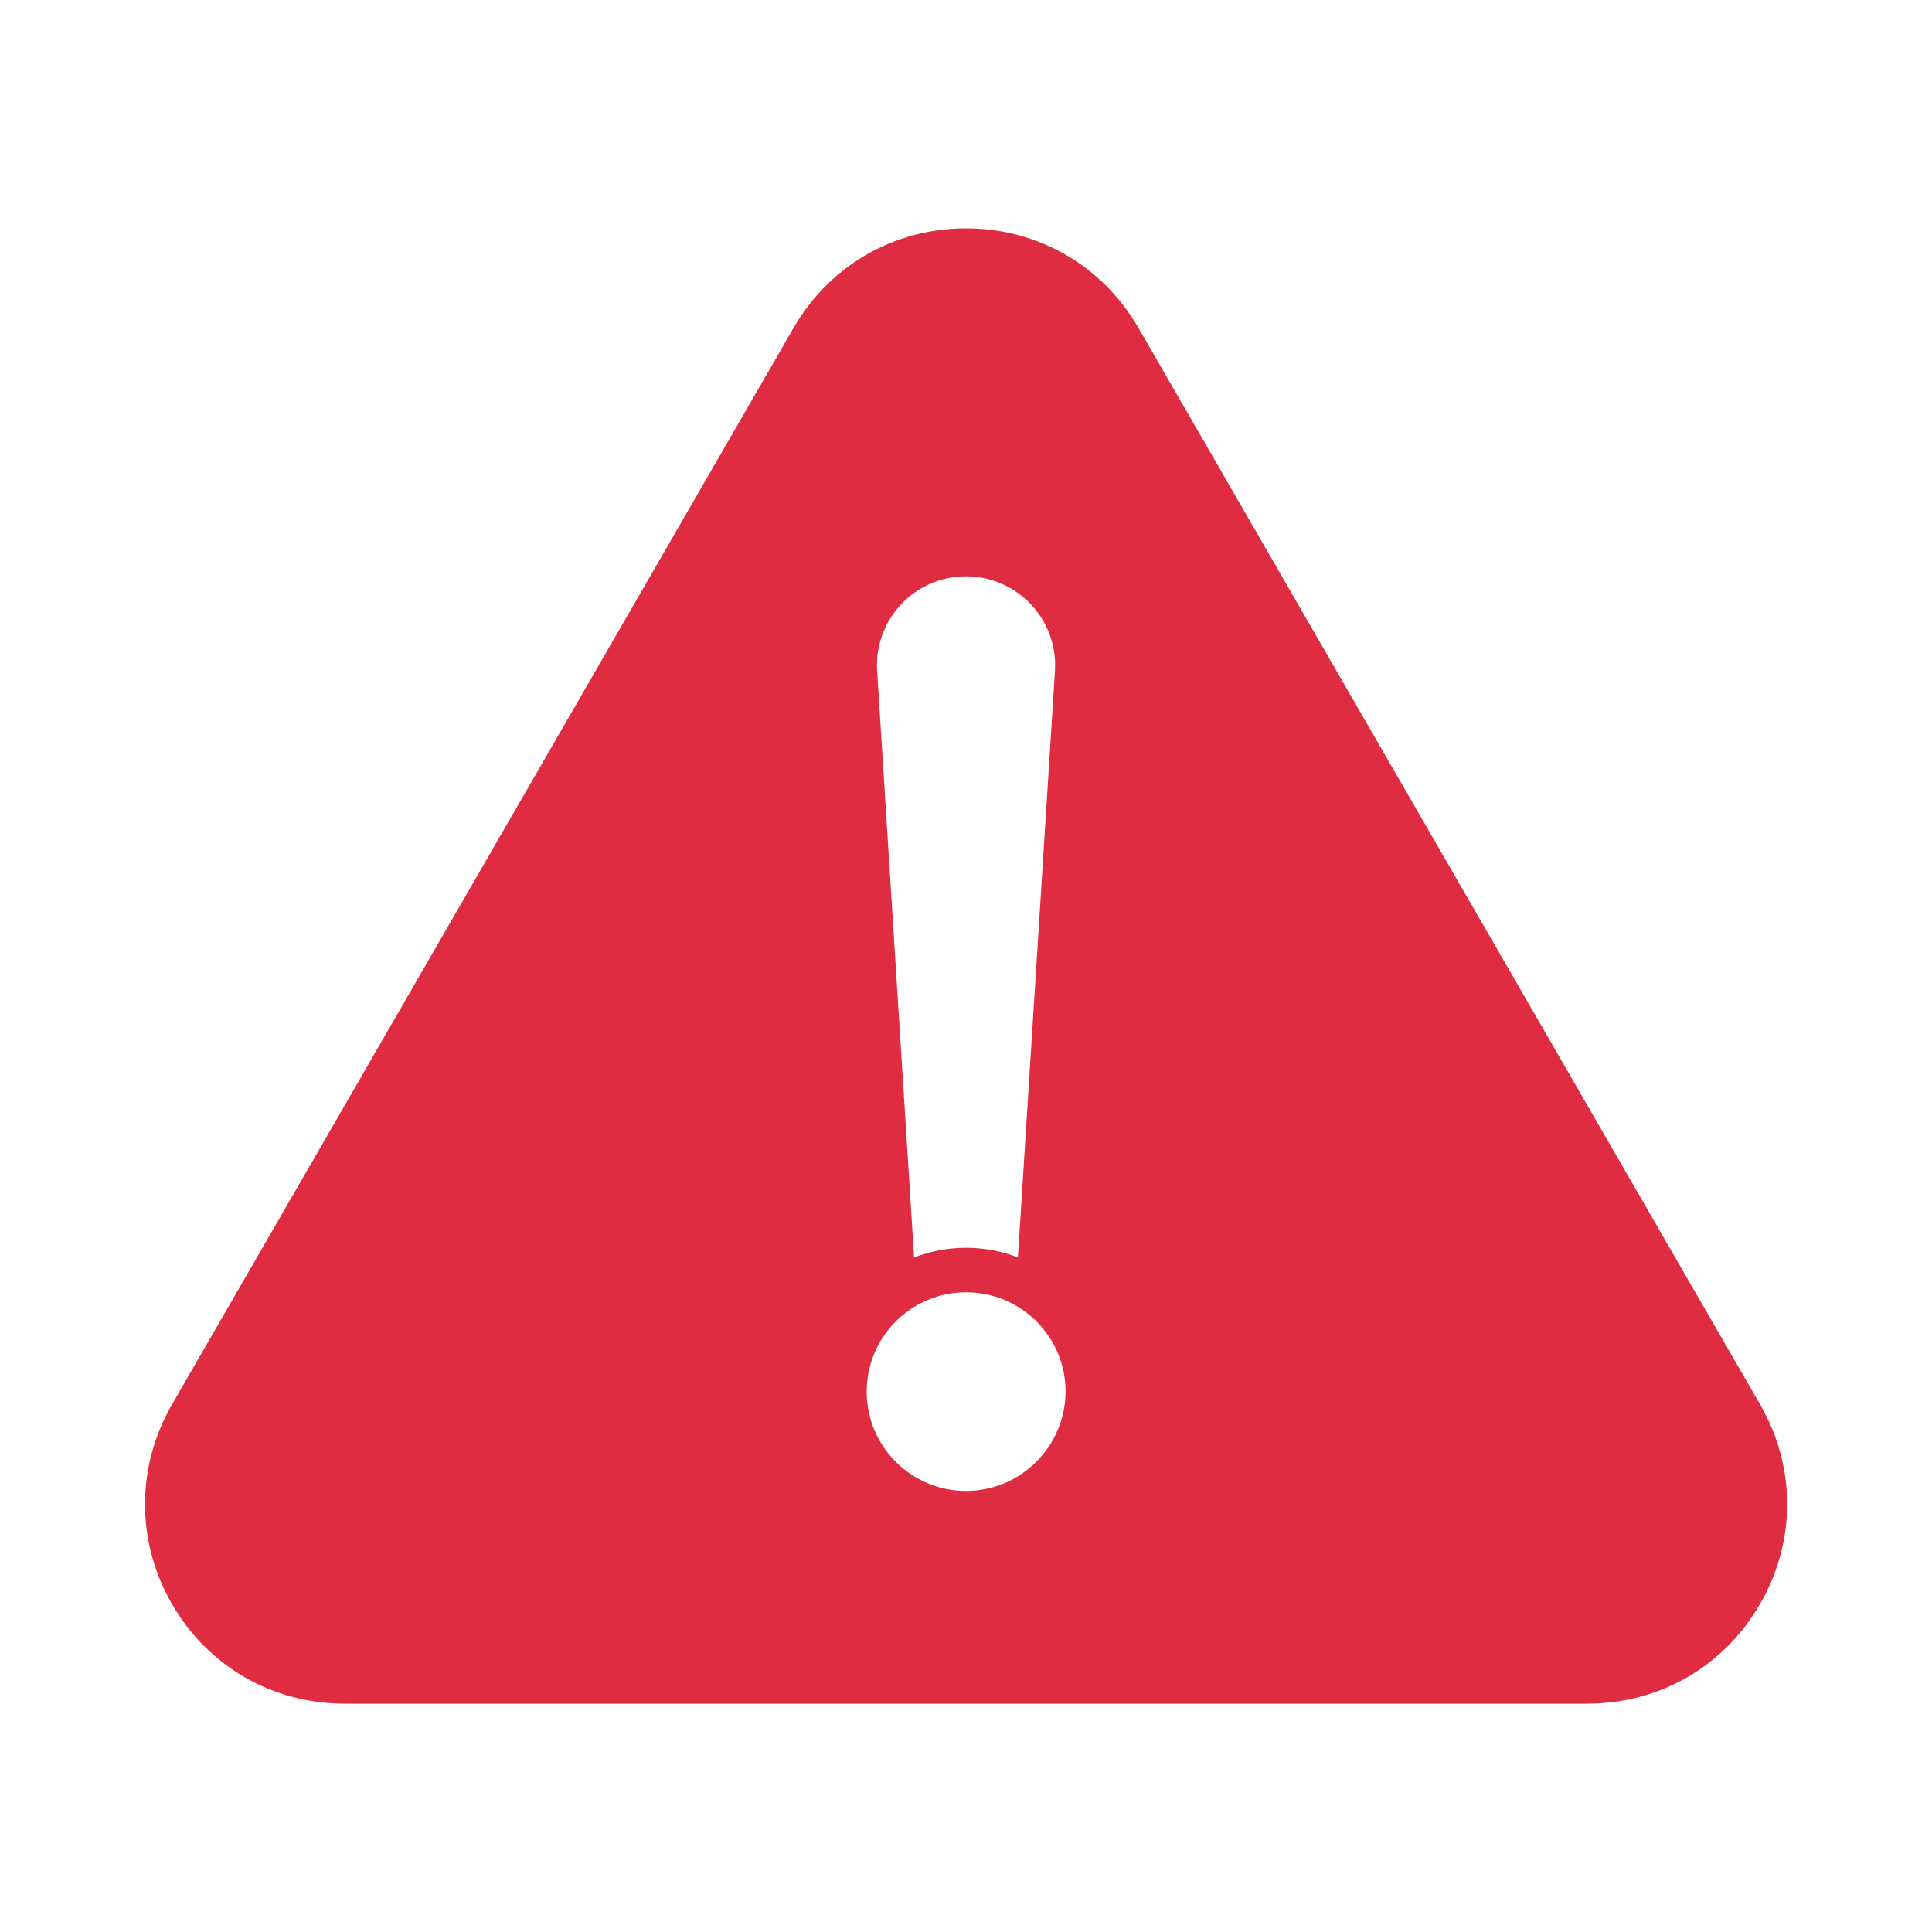 <svg width="20" height="20" viewBox="0 0 20 20" fill="none" xmlns="http://www.w3.org/2000/svg">
<path d="M18.221 14.54L11.786 3.396C11.414 2.75 10.746 2.364 10 2.364C9.254 2.364 8.586 2.75 8.214 3.396L1.78 14.54C1.408 15.186 1.408 15.958 1.78 16.604C2.152 17.25 2.82 17.636 3.566 17.636H16.434C17.18 17.636 17.848 17.25 18.22 16.604C18.594 15.957 18.594 15.186 18.221 14.54ZM9.942 5.968C10.45 5.936 10.889 6.322 10.921 6.83C10.923 6.868 10.923 6.909 10.921 6.945L10.538 13.007V13.017C10.373 12.953 10.191 12.917 10 12.917C9.81 12.917 9.63 12.953 9.462 13.017V13.007L9.08 6.944C9.048 6.436 9.435 6 9.942 5.968ZM10 15.434C9.432 15.434 8.972 14.973 8.972 14.406C8.972 13.942 9.28 13.55 9.702 13.422C9.795 13.392 9.898 13.378 10.002 13.378C10.106 13.378 10.206 13.394 10.302 13.422C10.724 13.55 11.031 13.944 11.031 14.406C11.028 14.972 10.568 15.434 10 15.434Z" fill="#E02C41"/>
</svg>
